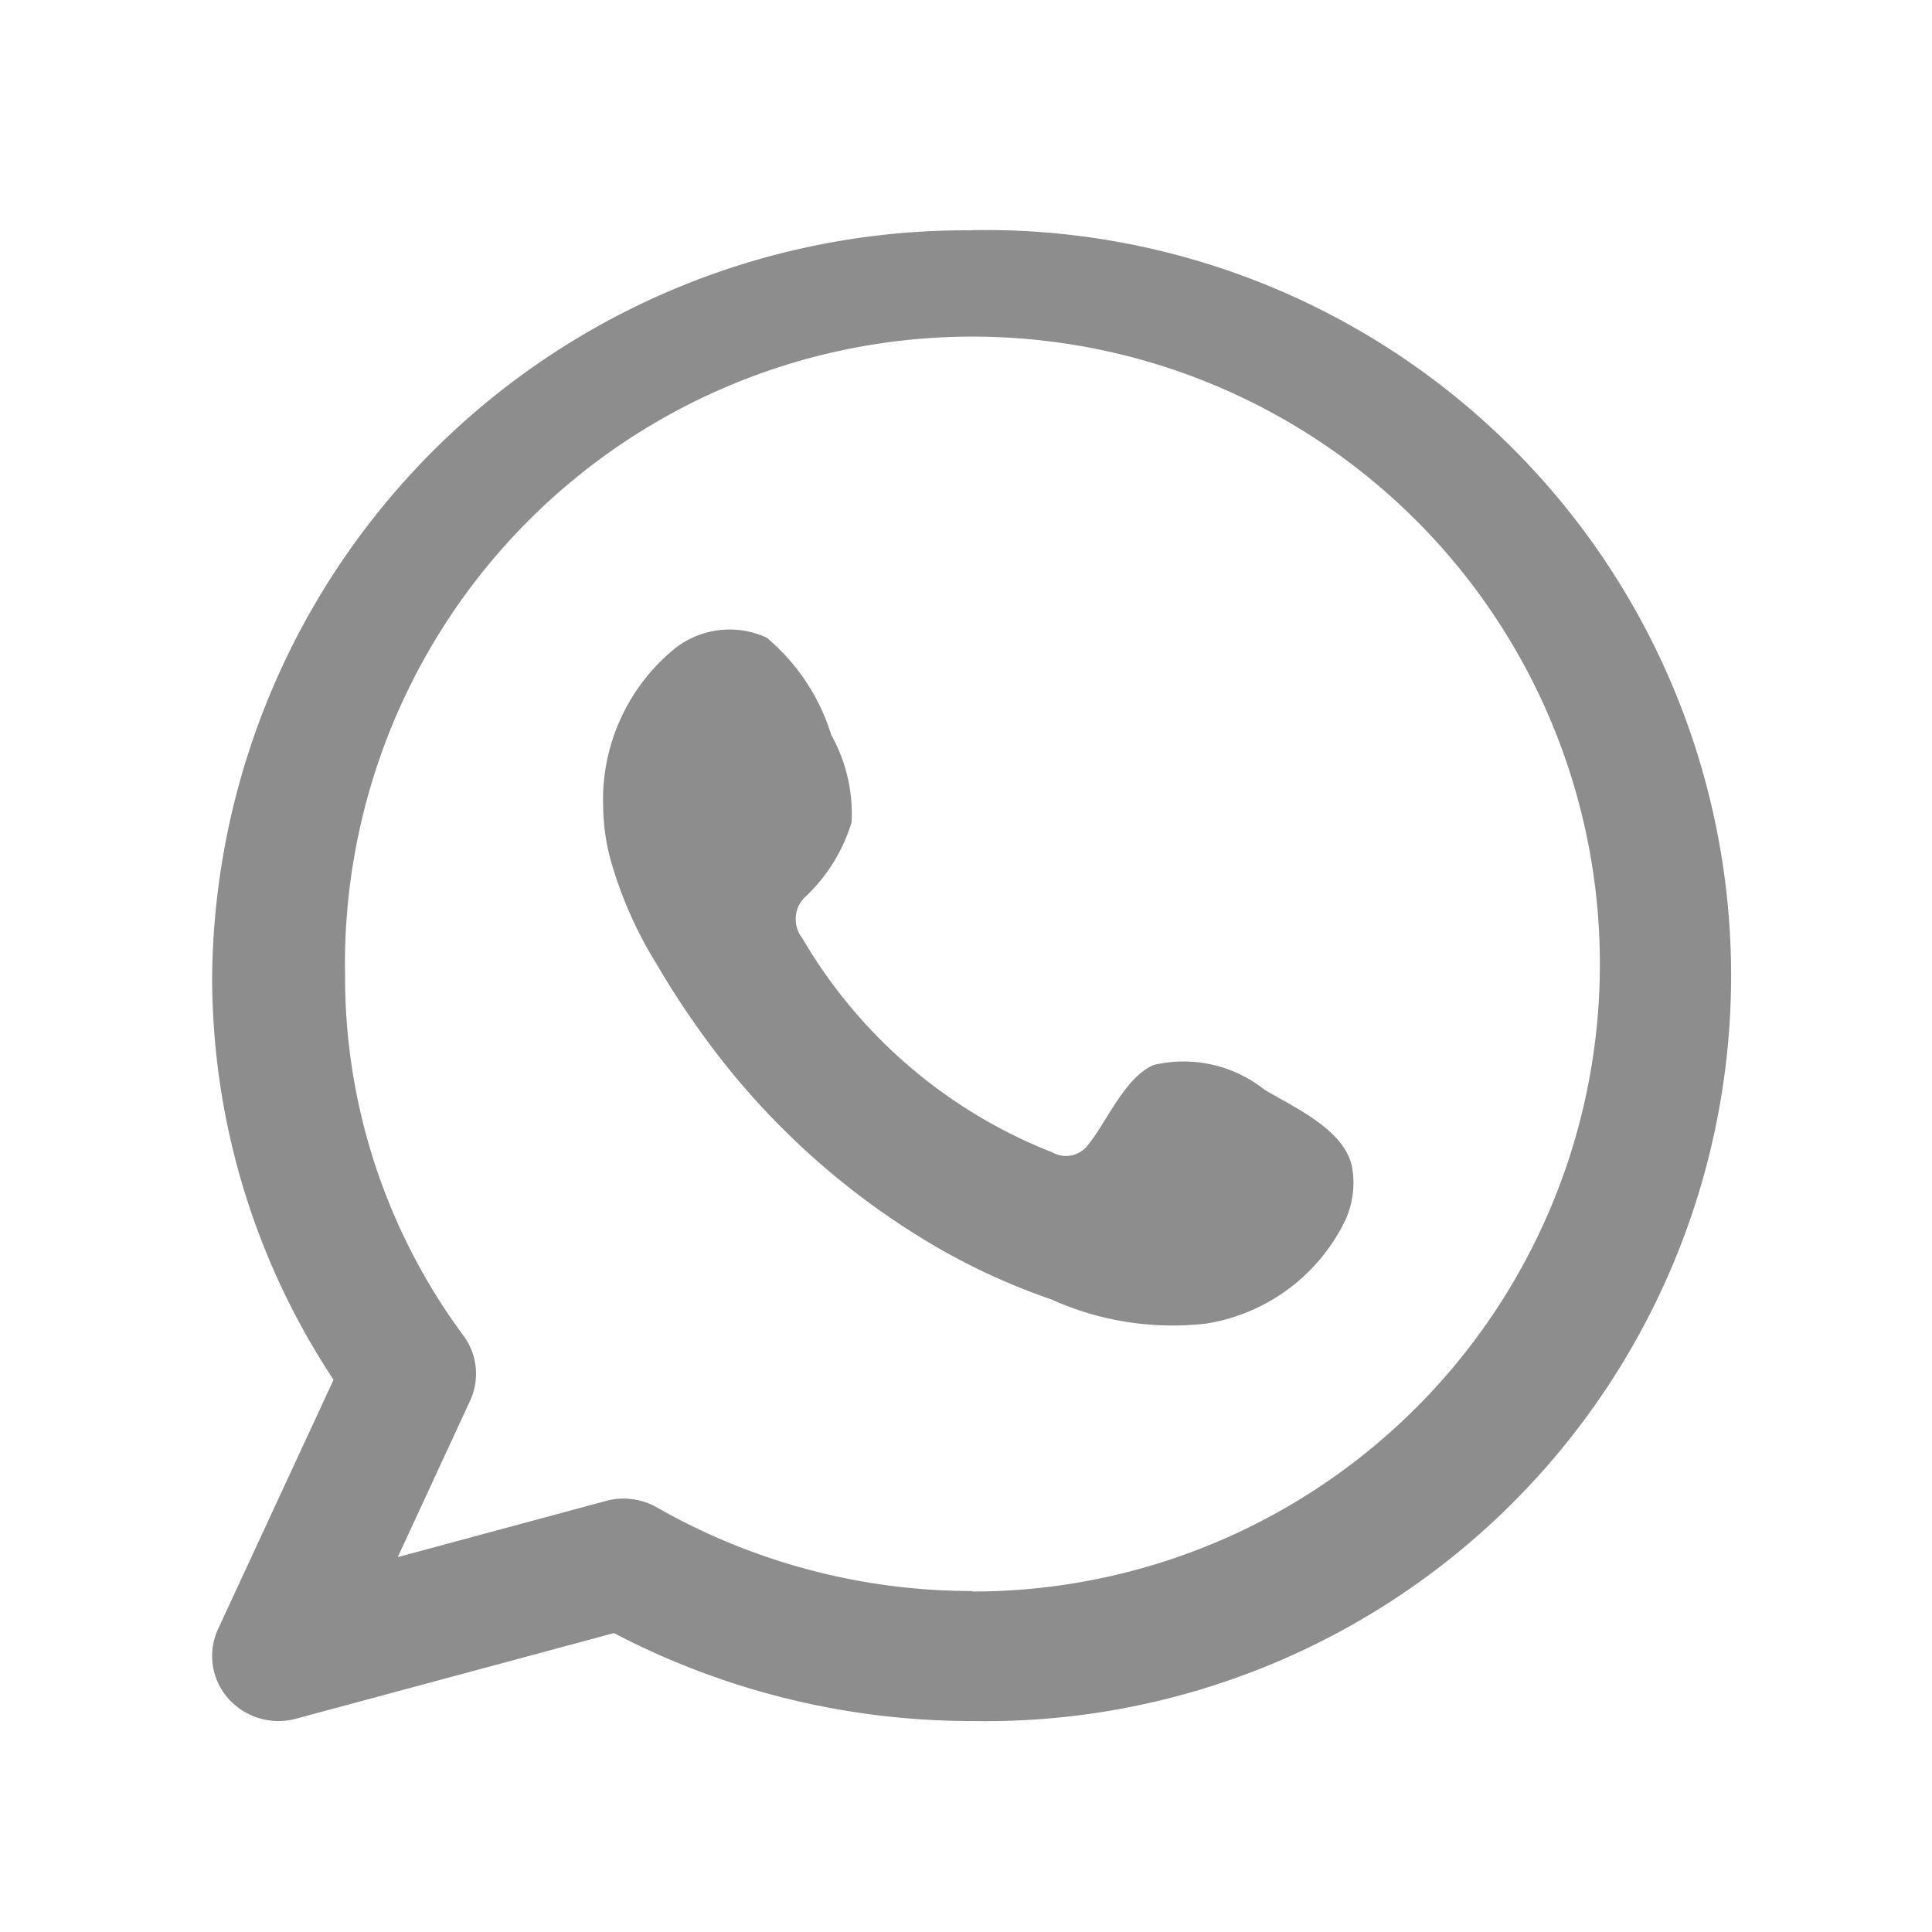 <svg xmlns="http://www.w3.org/2000/svg" xmlns:xlink="http://www.w3.org/1999/xlink" width="31" height="31" viewBox="0 0 31 31"><defs><style>.a{fill:#fff;stroke:#707070;}.b{clip-path:url(#a);}.c{fill:#8d8d8d;fill-rule:evenodd;}</style><clipPath id="a"><rect class="a" width="31" height="31" transform="translate(0.293)"/></clipPath></defs><g class="b" transform="translate(-0.293)"><g transform="translate(3.701 3.701)"><path class="c" d="M1559.667,5781.1a12.094,12.094,0,0,0-12.2,11.961,11.7,11.7,0,0,0,1.948,6.482l-1.853,4a1.028,1.028,0,0,0,.159,1.109,1.075,1.075,0,0,0,.811.367,1.054,1.054,0,0,0,.282-.038l5.1-1.373a12.387,12.387,0,0,0,5.744,1.411,11.963,11.963,0,1,0,0-23.922Zm0,21.833a10.213,10.213,0,0,1-5.068-1.344,1.079,1.079,0,0,0-.819-.1l-3.335.9,1.161-2.51a1.027,1.027,0,0,0-.106-1.043,9.667,9.667,0,0,1-1.9-5.767,10.068,10.068,0,1,1,10.066,9.872Z" transform="translate(-1547.471 -5781.105)"/><g transform="translate(6.269 6.391)"><path class="c" d="M1566.557,5797.453a2.089,2.089,0,0,0-1.777-.4c-.461.189-.756.912-1.055,1.28a.441.441,0,0,1-.572.125,8.053,8.053,0,0,1-4.017-3.441.491.491,0,0,1,.062-.672,2.722,2.722,0,0,0,.73-1.186,2.59,2.59,0,0,0-.326-1.4,3.322,3.322,0,0,0-1.035-1.561,1.42,1.42,0,0,0-1.541.229,3.131,3.131,0,0,0-1.084,2.479,3.5,3.5,0,0,0,.1.785,6.5,6.5,0,0,0,.754,1.738,13.613,13.613,0,0,0,.787,1.2A12.162,12.162,0,0,0,1561,5799.8a10.414,10.414,0,0,0,2.129,1.014,4.729,4.729,0,0,0,2.479.391,3,3,0,0,0,2.248-1.672,1.448,1.448,0,0,0,.1-.853C1567.828,5798.087,1567.032,5797.737,1566.557,5797.453Z" transform="translate(-1555.941 -5790.058)"/></g></g></g></svg>